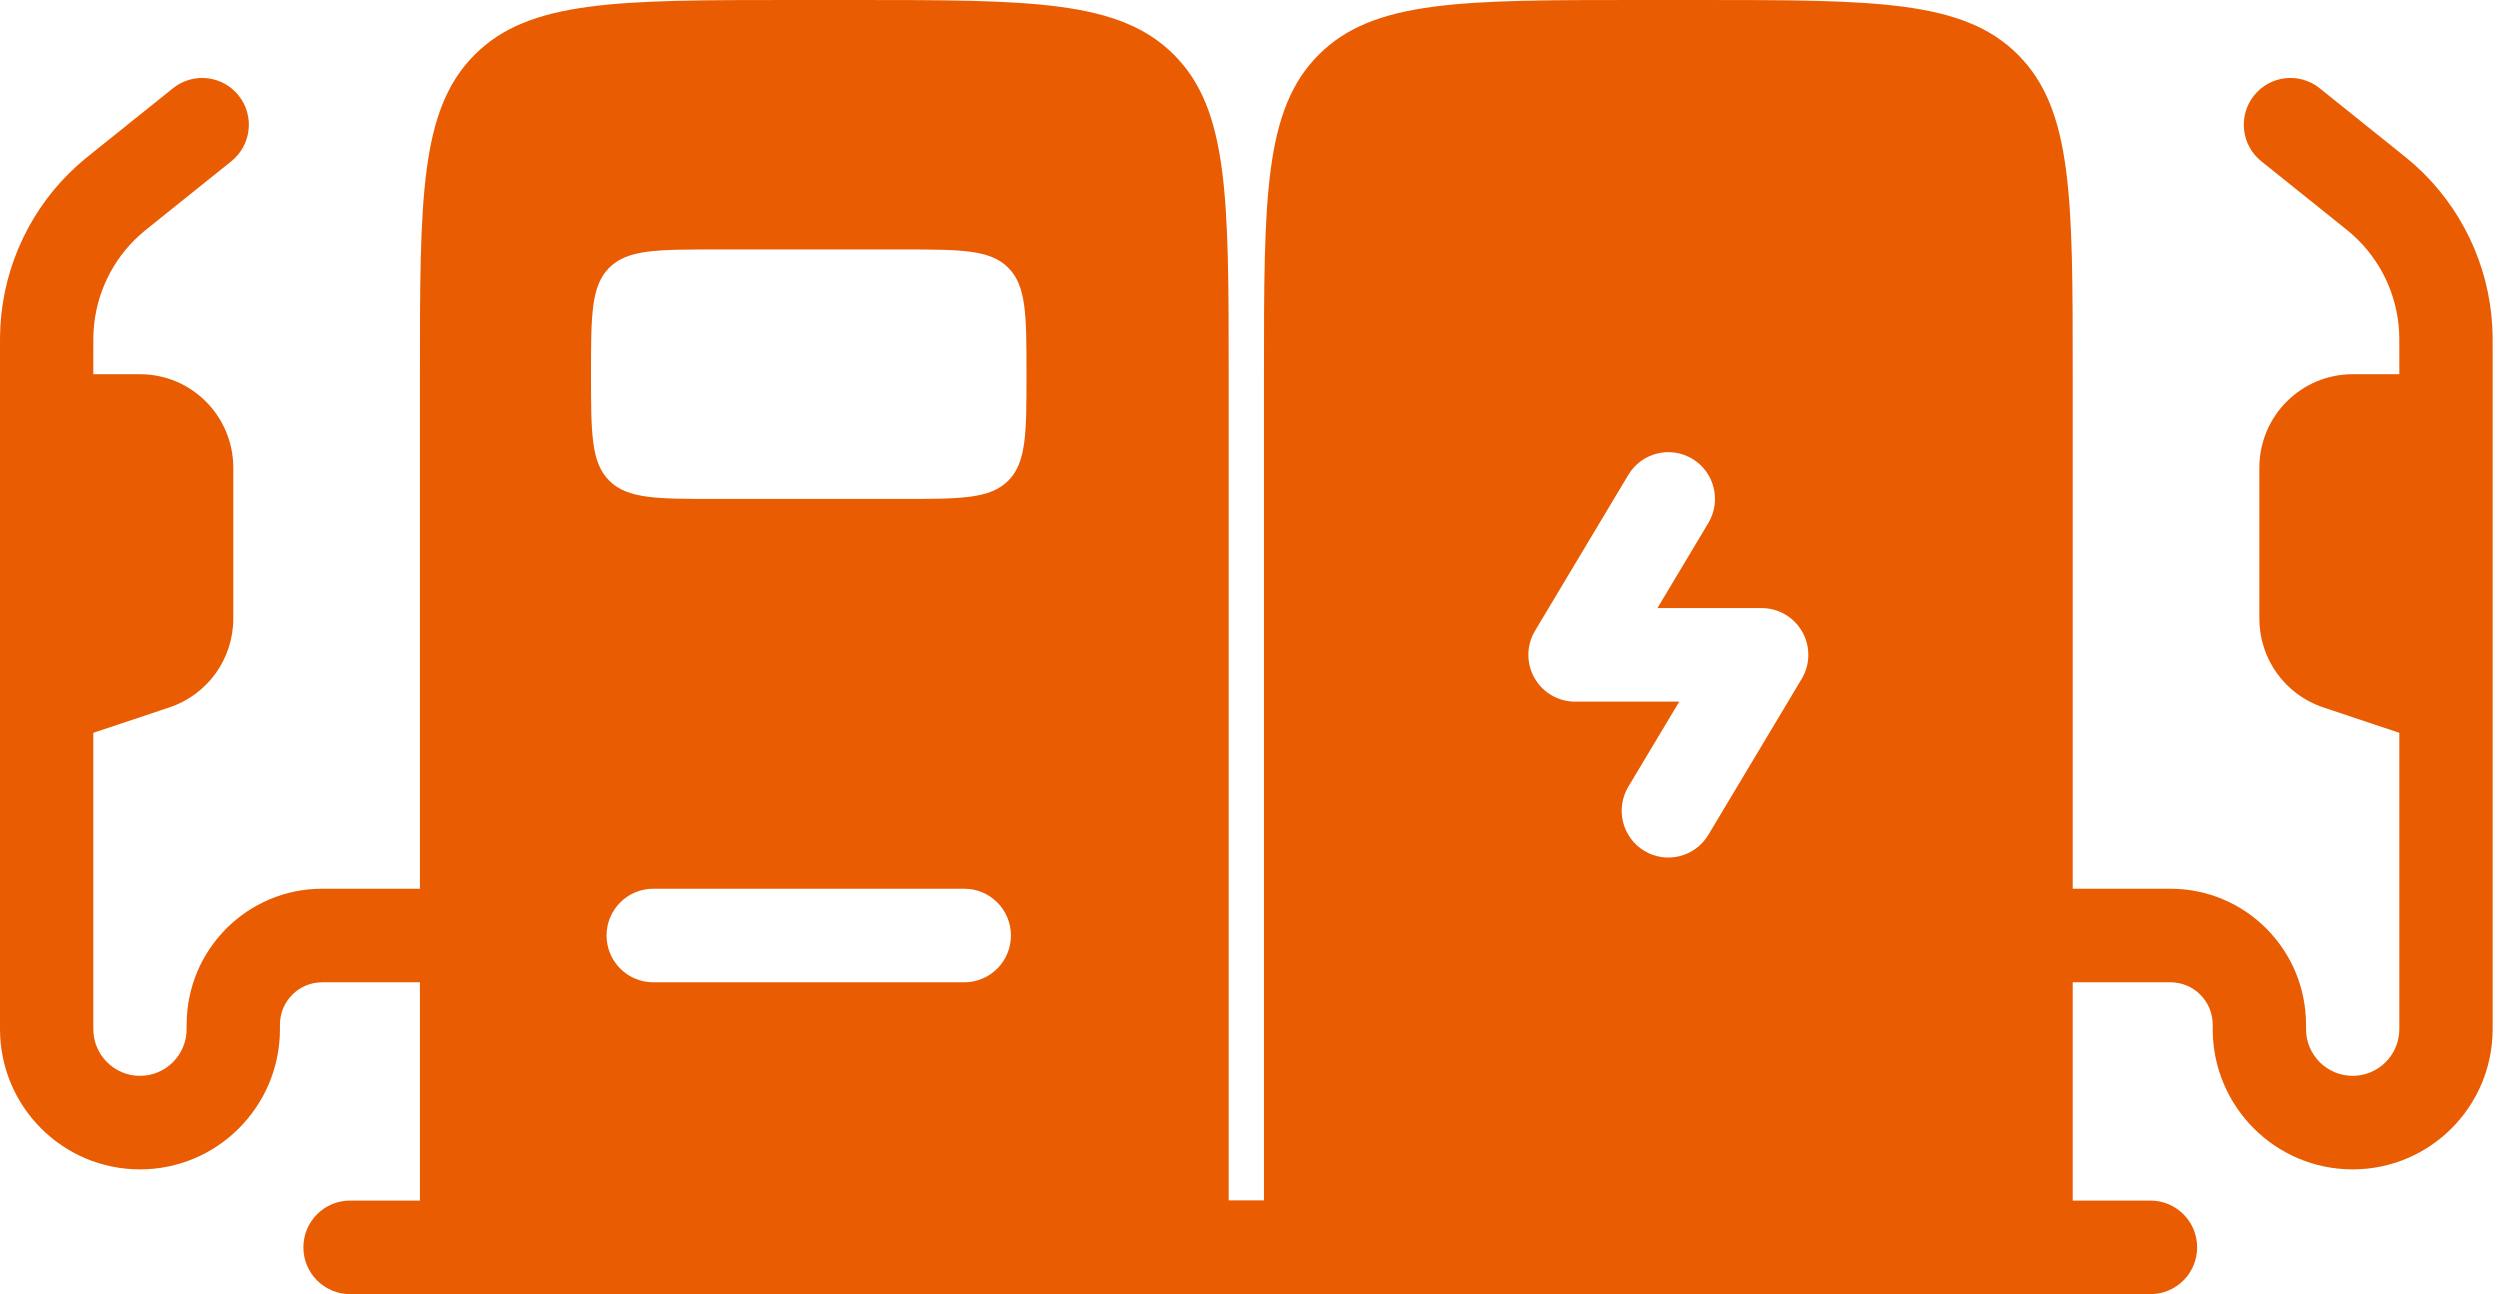<?xml version="1.0" encoding="UTF-8"?> <svg xmlns="http://www.w3.org/2000/svg" width="255" height="132" viewBox="0 0 255 132" fill="none"><path fill-rule="evenodd" clip-rule="evenodd" d="M87.252 0H80.906C62.958 0 53.984 0 48.408 5.59C42.833 11.179 42.833 20.176 42.833 38.169V90.651H32.861C25.226 90.651 19.037 96.856 19.037 104.51V104.964C19.037 107.599 16.906 109.735 14.278 109.735C11.649 109.735 9.518 107.599 9.518 104.964V74.747L17.288 72.151C21.174 70.852 23.796 67.206 23.796 63.098V47.711C23.796 42.441 19.535 38.169 14.278 38.169H9.518V35.767C9.518 34.59 9.52 34.185 9.541 33.816C9.753 30.033 11.452 26.489 14.266 23.961C14.541 23.713 14.855 23.459 15.772 22.724L23.596 16.449C25.649 14.803 25.982 11.8 24.34 9.743C22.698 7.685 19.703 7.351 17.65 8.997L9.723 15.355C8.947 15.978 8.411 16.407 7.912 16.855C3.223 21.07 0.391 26.977 0.038 33.281C3.05176e-05 33.951 9.15527e-05 34.639 0 35.635V104.964C0 112.869 6.392 119.277 14.278 119.277C22.163 119.277 28.555 112.869 28.555 104.964V104.51C28.555 102.126 30.483 100.193 32.861 100.193H42.833V122.458H35.704C33.075 122.458 30.945 124.594 30.945 127.229C30.945 129.864 33.075 132 35.704 132H131.671C134.299 132 136.43 129.864 136.43 127.229C136.43 124.594 134.299 122.458 131.671 122.458H125.325V38.169C125.325 20.176 125.325 11.179 119.749 5.59C114.174 0 105.2 0 87.252 0ZM98.356 90.651C100.985 90.651 103.116 92.787 103.116 95.422C103.116 98.057 100.985 100.193 98.356 100.193H66.629C64 100.193 61.869 98.057 61.869 95.422C61.869 92.787 64 90.651 66.629 90.651H98.356ZM72.974 25.446H92.011C97.993 25.446 100.985 25.446 102.843 27.309C104.702 29.172 104.702 32.171 104.702 38.169C104.702 44.166 104.702 47.165 102.843 49.028C100.985 50.892 97.993 50.892 92.011 50.892H72.974C66.991 50.892 64 50.892 62.142 49.028C60.283 47.165 60.283 44.166 60.283 38.169C60.283 32.171 60.283 29.172 62.142 27.309C64 25.446 66.991 25.446 72.974 25.446Z" fill="#E95C02"></path><path fill-rule="evenodd" clip-rule="evenodd" d="M173.344 0H166.998C149.05 0 140.076 0 134.501 5.59C128.925 11.179 128.925 20.176 128.925 38.169V122.458H122.579C119.951 122.458 117.82 124.594 117.82 127.229C117.82 129.864 119.951 132 122.579 132H219.349C221.978 132 224.108 129.864 224.108 127.229C224.108 124.594 221.978 122.458 219.349 122.458H211.417V100.193H221.389C223.767 100.193 225.695 102.126 225.695 104.51V104.964C225.695 112.869 232.087 119.277 239.972 119.277C247.858 119.277 254.25 112.869 254.25 104.964V35.635C254.25 34.639 254.25 33.951 254.212 33.281C253.859 26.977 251.027 21.07 246.338 16.855C245.839 16.407 245.303 15.978 244.527 15.355L236.6 8.997C234.547 7.351 231.552 7.685 229.91 9.743C228.269 11.8 228.601 14.803 230.654 16.449L238.478 22.724C239.395 23.459 239.709 23.713 239.984 23.961C242.798 26.489 244.497 30.033 244.709 33.816C244.73 34.185 244.731 34.59 244.731 35.767V38.169H239.972C234.715 38.169 230.454 42.441 230.454 47.711V63.098C230.454 67.206 233.076 70.852 236.962 72.151L244.731 74.747V104.964C244.731 107.599 242.601 109.735 239.972 109.735C237.344 109.735 235.213 107.599 235.213 104.964V104.51C235.213 96.856 229.024 90.651 221.389 90.651H211.417V38.169C211.417 20.176 211.417 11.179 205.842 5.59C200.266 0 191.292 0 173.344 0ZM172.62 46.8C174.874 48.156 175.604 51.087 174.252 53.346L169.058 62.024H179.69C181.404 62.024 182.986 62.949 183.831 64.445C184.676 65.94 184.653 67.776 183.77 69.25L174.252 85.153C172.9 87.413 169.976 88.146 167.723 86.79C165.469 85.434 164.738 82.504 166.09 80.244L171.284 71.566H160.653C158.938 71.566 157.356 70.642 156.511 69.146C155.667 67.65 155.69 65.814 156.572 64.341L166.09 48.437C167.443 46.177 170.366 45.445 172.62 46.8Z" fill="#E95C02"></path></svg> 